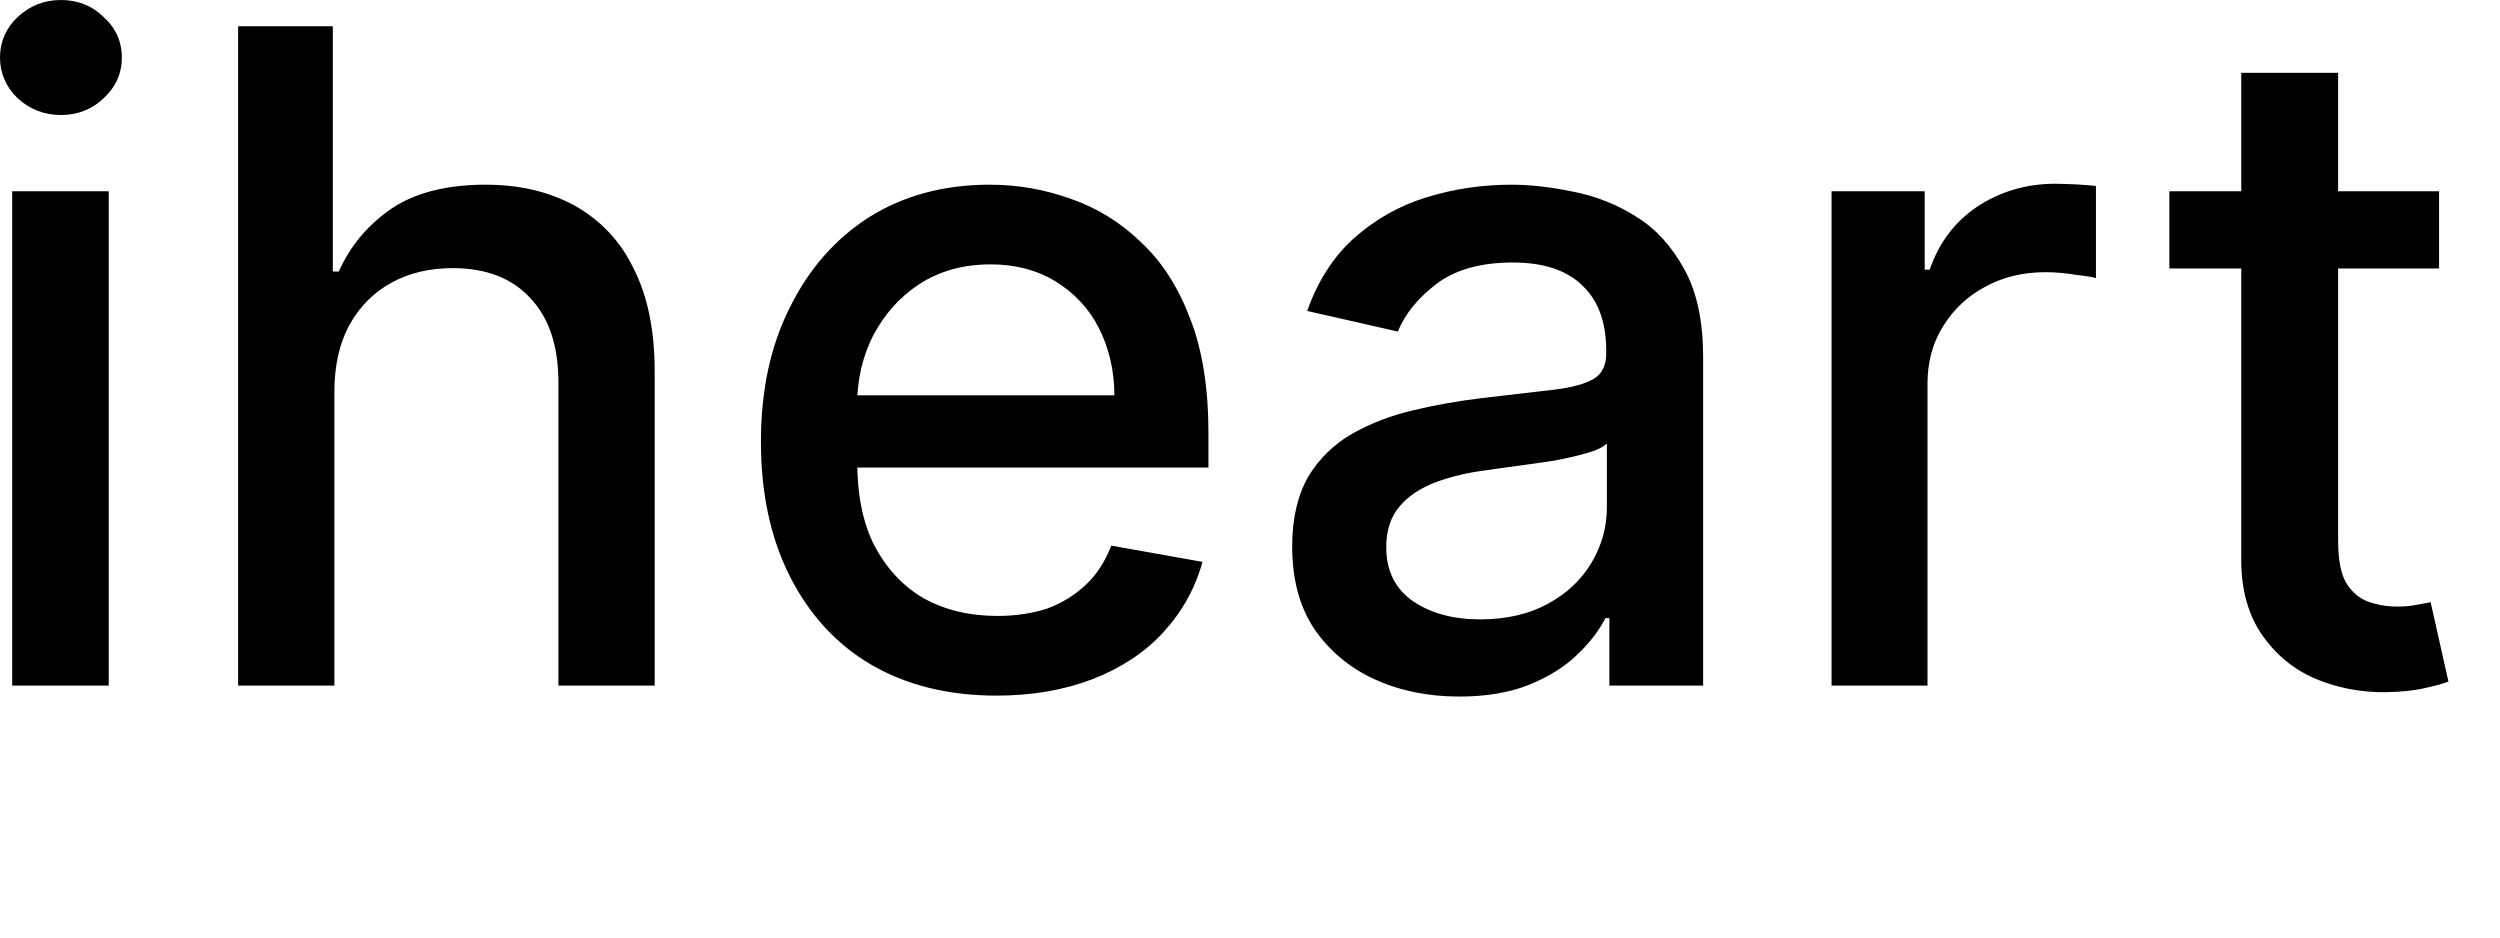 <?xml version="1.0" encoding="utf-8"?>
<svg xmlns="http://www.w3.org/2000/svg" fill="none" height="100%" overflow="visible" preserveAspectRatio="none" style="display: block;" viewBox="0 0 8 3" width="100%">
<path d="M0.039 2.194V0.612H0.348V2.194H0.039ZM0.195 0.368C0.142 0.368 0.095 0.35 0.056 0.314C0.019 0.278 0 0.234 0 0.184C0 0.134 0.019 0.09 0.056 0.055C0.095 0.018 0.142 0 0.195 0C0.248 0 0.295 0.018 0.332 0.055C0.371 0.09 0.39 0.134 0.39 0.184C0.39 0.234 0.371 0.278 0.332 0.314C0.295 0.35 0.248 0.368 0.195 0.368ZM1.07 1.254V2.194H0.762V0.084H1.065V0.869H1.084C1.122 0.784 1.18 0.717 1.255 0.666C1.331 0.616 1.431 0.591 1.553 0.591C1.663 0.591 1.756 0.613 1.839 0.658C1.919 0.703 1.984 0.769 2.027 0.858C2.072 0.946 2.095 1.056 2.095 1.188V2.194H1.787V1.225C1.787 1.109 1.758 1.019 1.698 0.955C1.639 0.89 1.555 0.858 1.449 0.858C1.376 0.858 1.31 0.873 1.254 0.904C1.196 0.935 1.151 0.981 1.118 1.04C1.086 1.099 1.07 1.171 1.07 1.254ZM3.189 2.226C3.033 2.226 2.899 2.192 2.786 2.126C2.673 2.059 2.588 1.964 2.527 1.843C2.465 1.72 2.435 1.577 2.435 1.413C2.435 1.251 2.465 1.108 2.527 0.985C2.588 0.861 2.672 0.765 2.781 0.695C2.891 0.626 3.02 0.591 3.166 0.591C3.257 0.591 3.342 0.606 3.426 0.636C3.51 0.665 3.585 0.711 3.651 0.775C3.719 0.838 3.771 0.92 3.809 1.021C3.848 1.121 3.867 1.243 3.867 1.386V1.496H2.609V1.265H3.566C3.566 1.184 3.548 1.112 3.516 1.049C3.484 0.986 3.437 0.937 3.377 0.9C3.318 0.864 3.249 0.846 3.17 0.846C3.083 0.846 3.007 0.867 2.942 0.909C2.878 0.951 2.83 1.006 2.794 1.074C2.76 1.141 2.743 1.215 2.743 1.294V1.474C2.743 1.58 2.76 1.67 2.797 1.744C2.836 1.818 2.888 1.875 2.955 1.914C3.023 1.952 3.102 1.971 3.192 1.971C3.25 1.971 3.303 1.963 3.352 1.947C3.4 1.929 3.44 1.904 3.476 1.87C3.511 1.837 3.537 1.795 3.556 1.746L3.848 1.798C3.824 1.884 3.782 1.959 3.722 2.024C3.663 2.088 3.587 2.138 3.497 2.173C3.406 2.208 3.303 2.226 3.189 2.226ZM4.67 2.229C4.568 2.229 4.478 2.21 4.397 2.173C4.317 2.136 4.252 2.081 4.204 2.01C4.157 1.938 4.135 1.851 4.135 1.747C4.135 1.658 4.153 1.584 4.186 1.526C4.22 1.469 4.267 1.423 4.325 1.389C4.383 1.356 4.449 1.33 4.522 1.313C4.592 1.296 4.667 1.283 4.741 1.274C4.836 1.263 4.913 1.254 4.973 1.247C5.031 1.24 5.074 1.228 5.102 1.211C5.127 1.195 5.14 1.168 5.14 1.131V1.124C5.14 1.034 5.116 0.964 5.065 0.915C5.015 0.865 4.94 0.84 4.841 0.84C4.736 0.84 4.655 0.864 4.596 0.909C4.536 0.955 4.496 1.005 4.473 1.061L4.183 0.995C4.217 0.899 4.267 0.821 4.333 0.762C4.401 0.702 4.476 0.659 4.563 0.632C4.65 0.605 4.741 0.591 4.836 0.591C4.899 0.591 4.966 0.599 5.037 0.614C5.108 0.628 5.176 0.655 5.237 0.694C5.3 0.733 5.35 0.789 5.39 0.862C5.43 0.934 5.45 1.028 5.45 1.143V2.194H5.15V1.978H5.137C5.118 2.017 5.087 2.057 5.047 2.095C5.008 2.133 4.957 2.165 4.894 2.191C4.831 2.216 4.757 2.229 4.67 2.229ZM4.736 1.982C4.821 1.982 4.894 1.965 4.955 1.931C5.016 1.898 5.061 1.854 5.094 1.799C5.126 1.744 5.142 1.686 5.142 1.623V1.419C5.131 1.43 5.11 1.441 5.077 1.45C5.047 1.459 5.011 1.467 4.973 1.474C4.932 1.48 4.894 1.486 4.855 1.491C4.818 1.496 4.786 1.5 4.762 1.504C4.702 1.511 4.647 1.524 4.597 1.542C4.549 1.56 4.509 1.585 4.48 1.619C4.451 1.652 4.436 1.696 4.436 1.751C4.436 1.827 4.465 1.885 4.522 1.924C4.578 1.962 4.649 1.982 4.736 1.982ZM5.861 2.194V0.612H6.159V0.863H6.175C6.204 0.778 6.254 0.711 6.326 0.662C6.4 0.613 6.484 0.588 6.576 0.588C6.595 0.588 6.618 0.589 6.644 0.59C6.671 0.592 6.692 0.593 6.707 0.595V0.89C6.695 0.886 6.673 0.883 6.64 0.879C6.61 0.874 6.578 0.871 6.545 0.871C6.473 0.871 6.408 0.887 6.352 0.918C6.296 0.948 6.251 0.99 6.218 1.044C6.184 1.098 6.168 1.159 6.168 1.228V2.194H5.861ZM7.805 0.612V0.859H6.942V0.612H7.805ZM7.172 0.233H7.482V1.729C7.482 1.789 7.49 1.834 7.507 1.864C7.525 1.894 7.549 1.914 7.577 1.925C7.606 1.935 7.636 1.941 7.67 1.941C7.696 1.941 7.717 1.939 7.735 1.935C7.754 1.932 7.768 1.929 7.778 1.927L7.835 2.181C7.817 2.188 7.791 2.195 7.759 2.202C7.725 2.21 7.683 2.214 7.635 2.215C7.554 2.216 7.478 2.201 7.407 2.171C7.338 2.141 7.282 2.094 7.238 2.031C7.195 1.968 7.172 1.889 7.172 1.793V0.233Z" fill="black" id="Vector"/>
</svg>